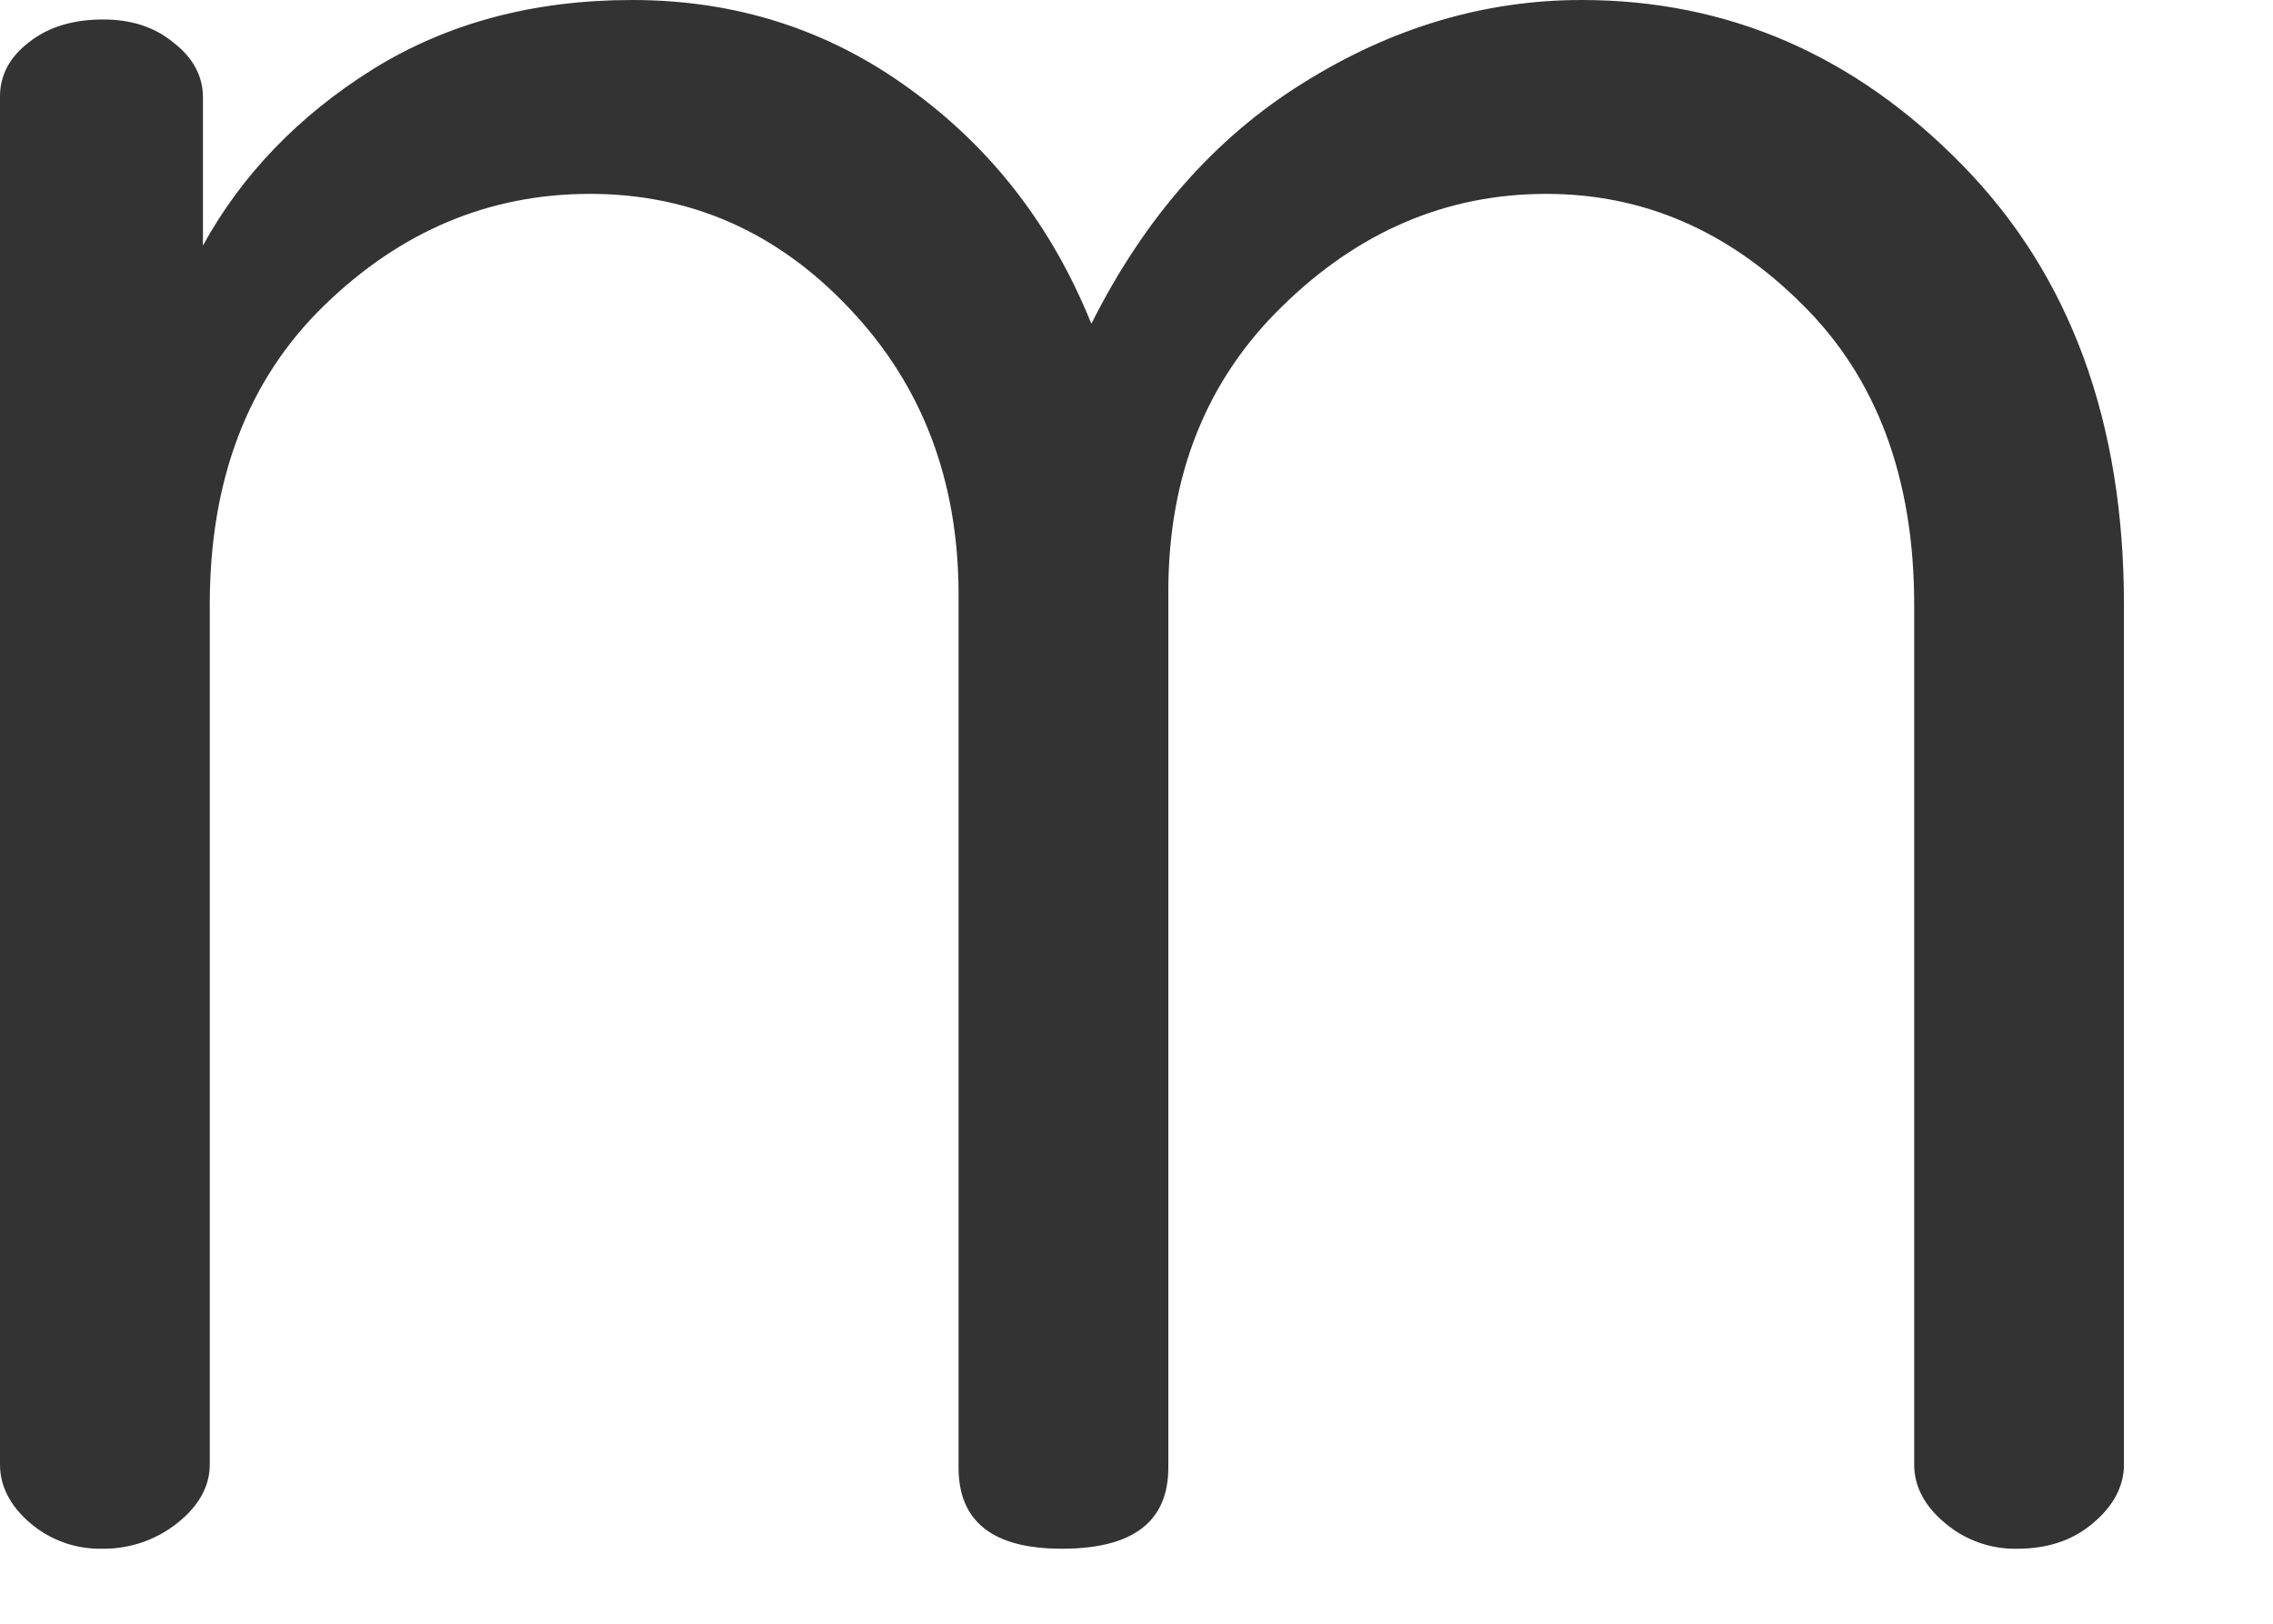 <?xml version="1.0" encoding="utf-8"?>
<svg xmlns="http://www.w3.org/2000/svg" fill="none" height="100%" overflow="visible" preserveAspectRatio="none" style="display: block;" viewBox="0 0 7 5" width="100%">
<path d="M2.62069e-07 4.51V0.297C-0 0.232 0.029 0.177 0.088 0.131C0.148 0.083 0.225 0.06 0.318 0.06C0.404 0.06 0.476 0.083 0.534 0.131C0.594 0.177 0.624 0.233 0.625 0.297V0.756C0.745 0.538 0.919 0.357 1.147 0.214C1.377 0.071 1.643 0 1.947 0C2.266 0 2.551 0.091 2.802 0.274C3.054 0.456 3.24 0.697 3.361 0.997C3.525 0.67 3.743 0.423 4.014 0.255C4.286 0.085 4.572 0 4.871 0C5.322 0 5.713 0.17 6.044 0.509C6.375 0.847 6.541 1.298 6.541 1.862V4.51C6.541 4.576 6.509 4.637 6.446 4.69C6.384 4.743 6.306 4.769 6.213 4.769C6.132 4.771 6.052 4.743 5.99 4.69C5.926 4.637 5.895 4.576 5.895 4.51V1.863C5.895 1.471 5.779 1.163 5.55 0.937C5.322 0.71 5.06 0.597 4.762 0.597C4.456 0.597 4.185 0.712 3.95 0.942C3.715 1.17 3.598 1.464 3.598 1.822V4.519C3.598 4.686 3.489 4.769 3.27 4.769C3.058 4.769 2.952 4.686 2.952 4.519V1.831C2.952 1.48 2.84 1.186 2.617 0.951C2.395 0.715 2.128 0.597 1.817 0.597C1.506 0.597 1.233 0.712 0.997 0.942C0.763 1.17 0.646 1.477 0.646 1.862V4.51C0.646 4.576 0.613 4.637 0.546 4.69C0.481 4.742 0.399 4.77 0.316 4.769C0.234 4.771 0.155 4.743 0.093 4.69C0.031 4.637 2.62069e-07 4.576 2.62069e-07 4.51Z" fill="#333333" id="Vector"/>
</svg>